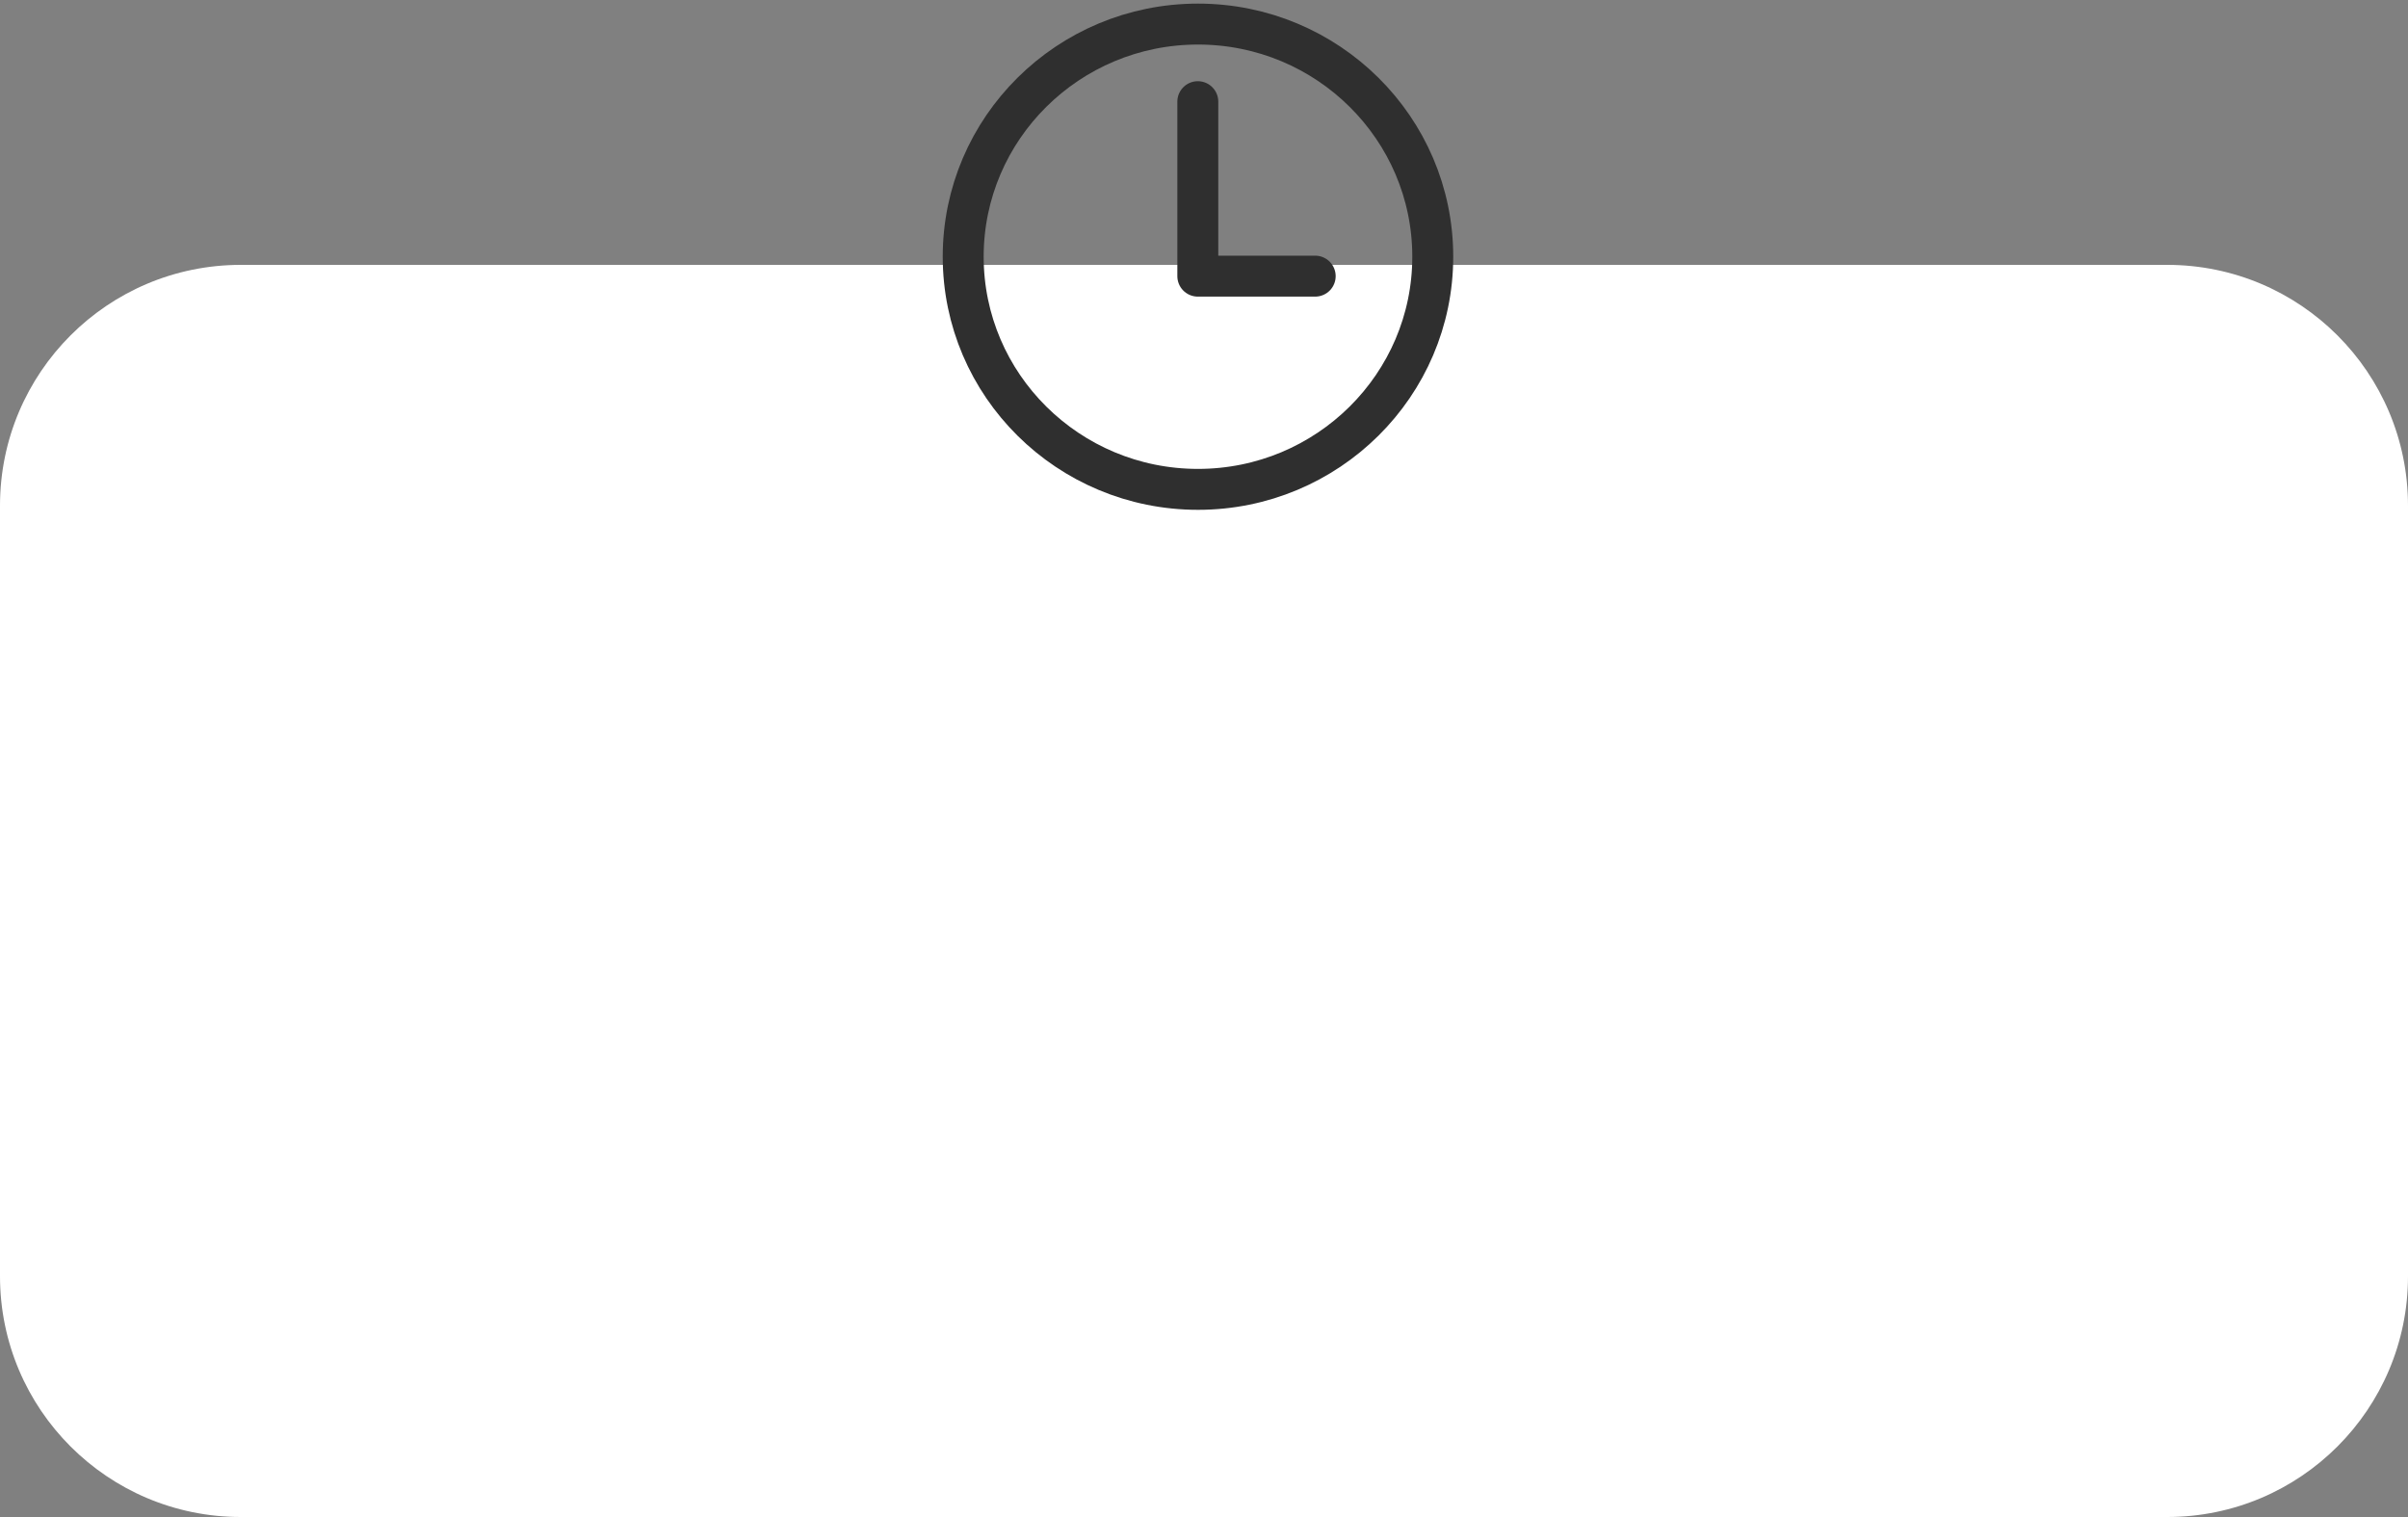 <?xml version="1.0" encoding="UTF-8"?> <svg xmlns="http://www.w3.org/2000/svg" width="100" height="63" viewBox="0 0 100 63" fill="none"><rect x="0" y="0" width="100" height="63" fill="#808080" stroke="none"/><path d="M0 21C0 15.477 4.477 11 10 11H24.541H90C95.523 11 100 15.477 100 21V53C100 58.523 95.523 63 90 63H24.541H10C4.477 63 0 58.523 0 53V21Z" fill="white"></path><path d="M49.75 1C44.367 1 40 5.327 40 10.661C40 15.995 44.367 20.323 49.75 20.323C55.133 20.323 59.5 15.995 59.5 10.661C59.5 5.327 55.133 1 49.75 1Z" stroke="#2F2F2F" stroke-width="1.7" stroke-miterlimit="10"></path><path d="M49.743 4.222V11.468H54.618" stroke="#2F2F2F" stroke-width="1.7" stroke-linecap="round" stroke-linejoin="round"></path></svg> 